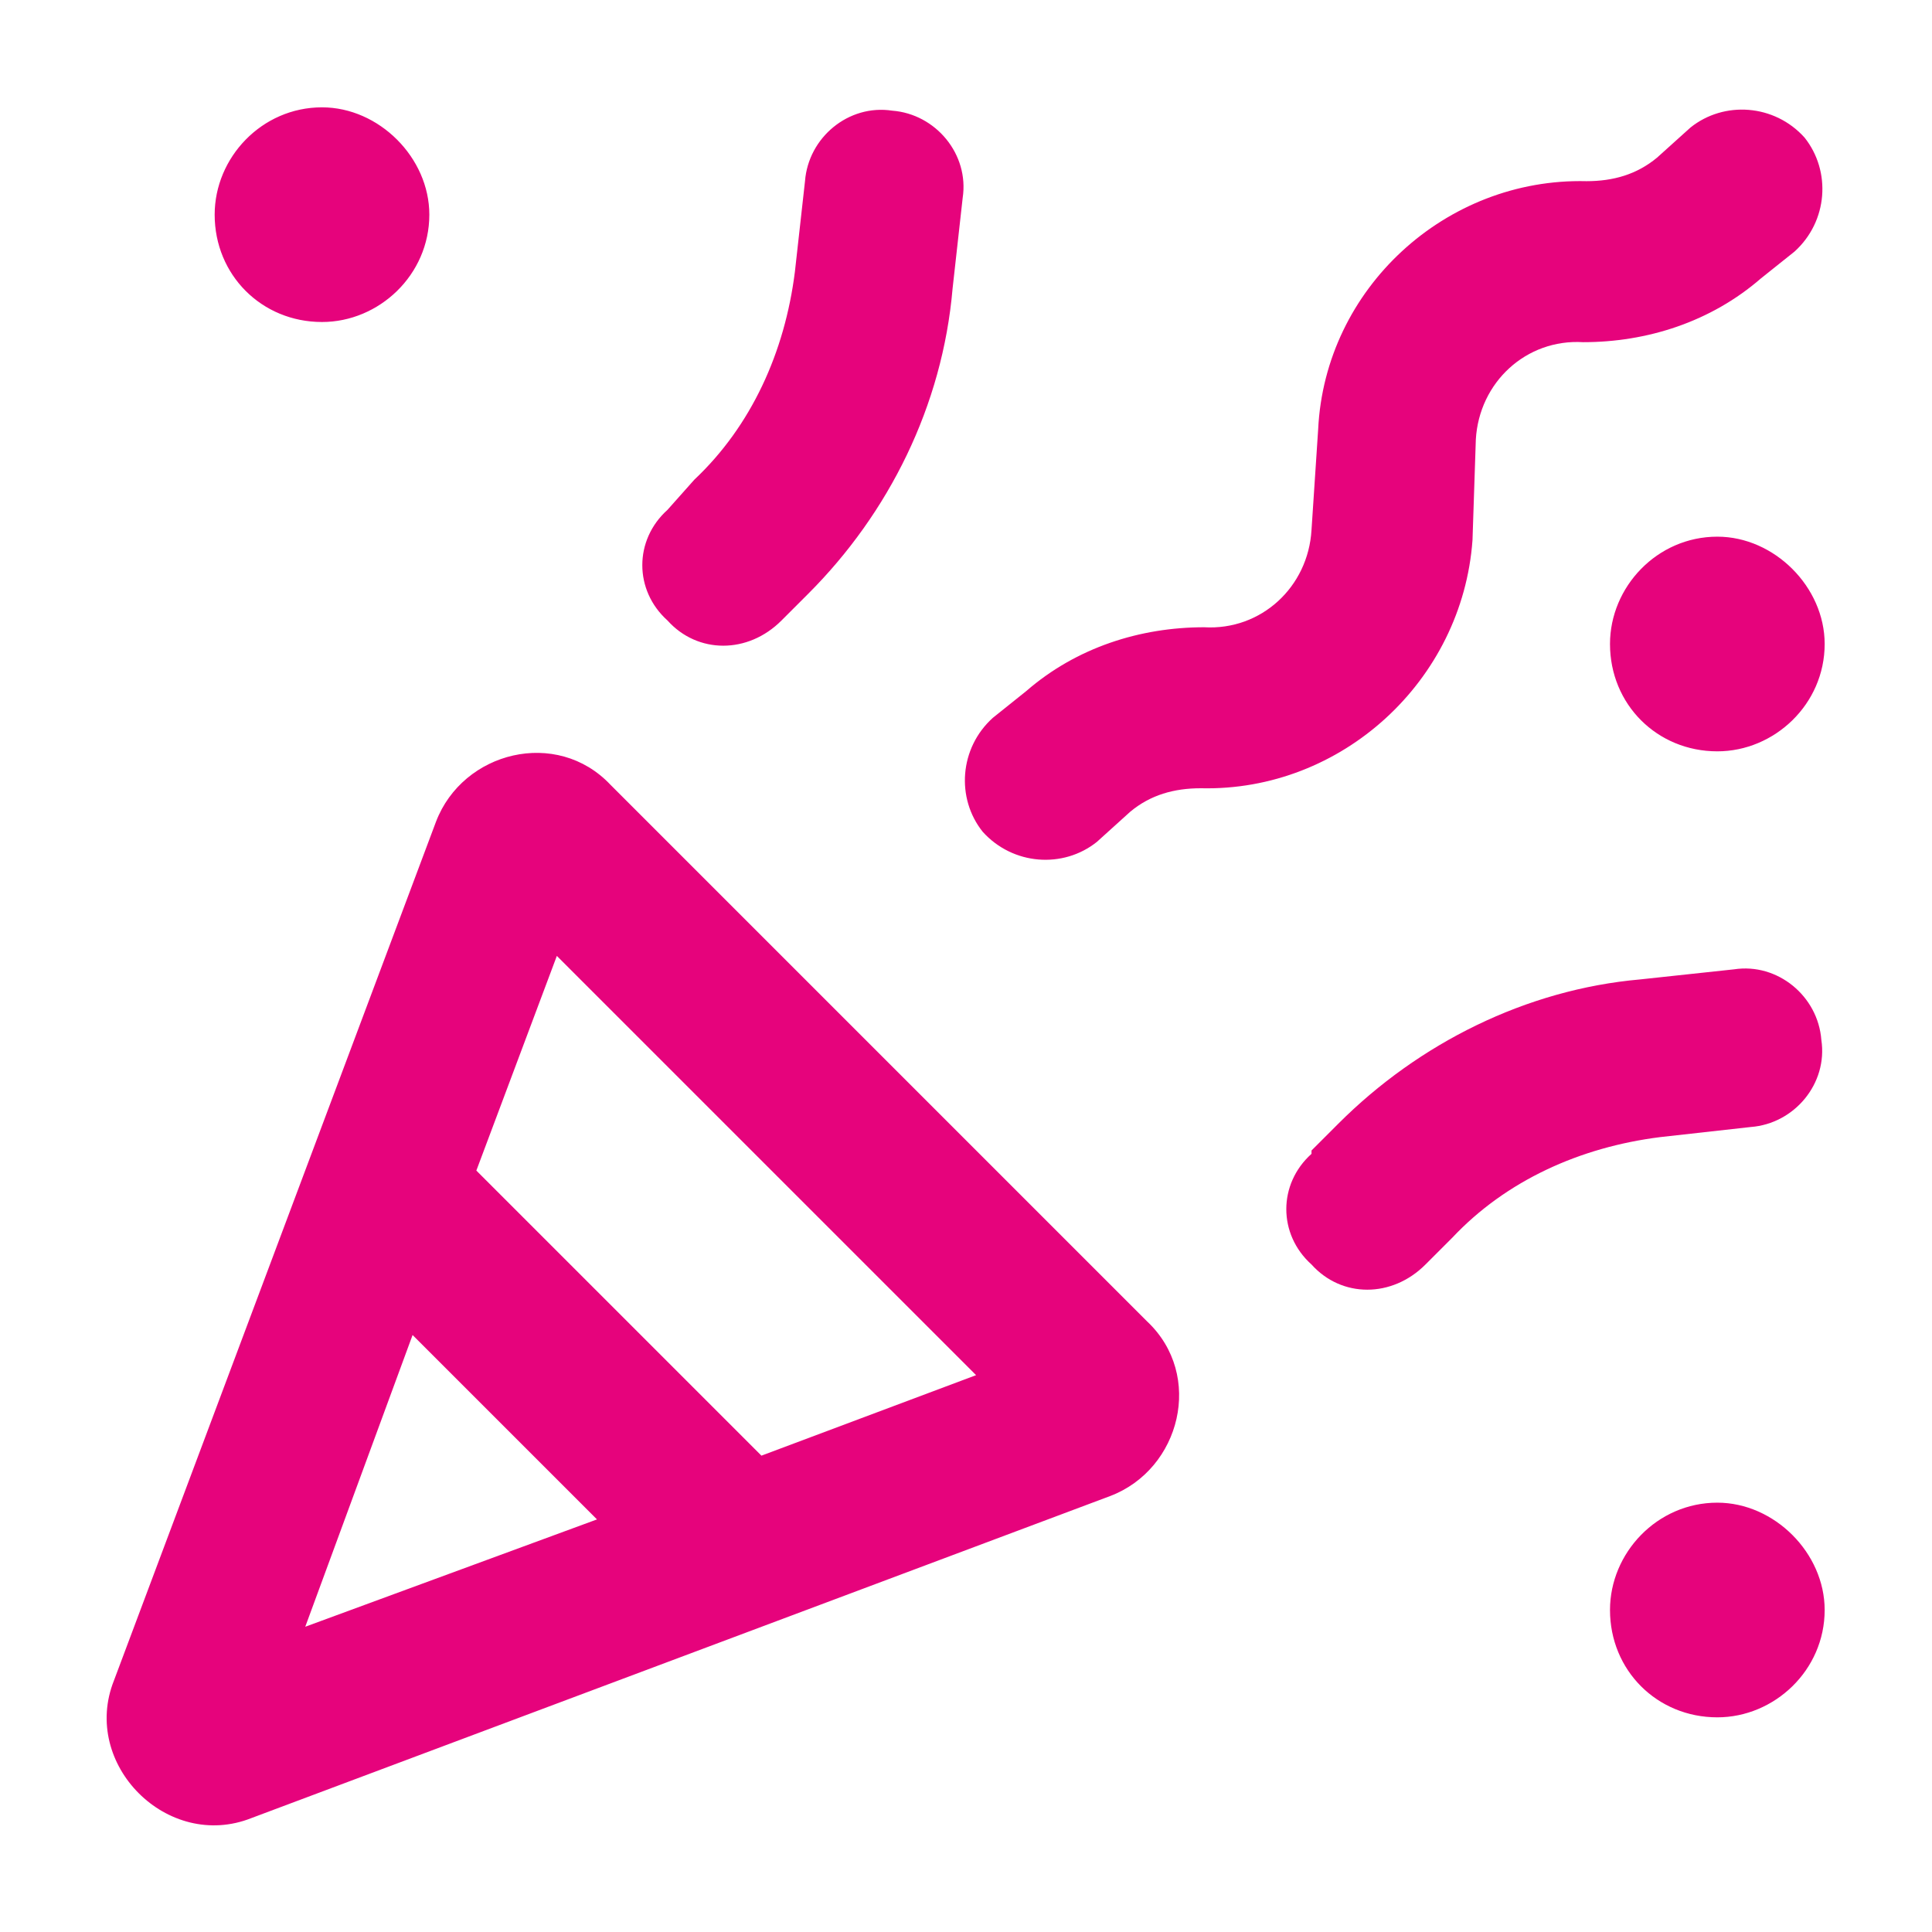 <?xml version="1.0" encoding="UTF-8"?>
<svg xmlns="http://www.w3.org/2000/svg" width="18" height="18" viewBox="0 0 18 18" fill="none">
  <path d="M2 2C2 1.469 2.438 1 3 1C3.531 1 4 1.469 4 2C4 2.562 3.531 3 3 3C2.438 3 2 2.562 2 2ZM15 6C15 5.469 15.438 5 16 5C16.531 5 17 5.469 17 6C17 6.562 16.531 7 16 7C15.438 7 15 6.562 15 6ZM16 14C16.531 14 17 14.469 17 15C17 15.562 16.531 16 16 16C15.438 16 15 15.562 15 15C15 14.469 15.438 14 16 14ZM6.219 5.781C5.906 5.5 5.906 5.031 6.219 4.75L6.469 4.469C7 3.969 7.312 3.281 7.406 2.531L7.5 1.688C7.531 1.281 7.906 0.969 8.312 1.031C8.719 1.062 9.031 1.438 8.969 1.844L8.875 2.688C8.781 3.781 8.281 4.781 7.531 5.531L7.281 5.781C6.969 6.094 6.5 6.094 6.219 5.781ZM12.219 10.719L12.469 10.469C13.219 9.719 14.219 9.219 15.281 9.125L16.156 9.031C16.562 8.969 16.938 9.281 16.969 9.688C17.031 10.094 16.719 10.469 16.312 10.5L15.469 10.594C14.719 10.688 14.031 11 13.531 11.531L13.281 11.781C12.969 12.094 12.5 12.094 12.219 11.781C11.906 11.5 11.906 11.031 12.219 10.75V10.719ZM16.812 1.281C17.062 1.594 17.031 2.062 16.719 2.344L16.406 2.594C15.938 3 15.344 3.188 14.75 3.188C14.219 3.156 13.781 3.562 13.75 4.094L13.719 5.031C13.625 6.344 12.5 7.375 11.188 7.344C10.938 7.344 10.719 7.406 10.531 7.562L10.219 7.844C9.906 8.094 9.438 8.062 9.156 7.75C8.906 7.438 8.938 6.969 9.25 6.688L9.562 6.438C10.031 6.031 10.625 5.844 11.219 5.844C11.75 5.875 12.188 5.469 12.219 4.938L12.281 4C12.344 2.688 13.469 1.656 14.781 1.688C15.031 1.688 15.25 1.625 15.438 1.469L15.75 1.188C16.062 0.938 16.531 0.969 16.812 1.281ZM2.844 15.156L5.562 14.156L3.844 12.438L2.844 15.156ZM9.094 12.812L5.188 8.906L4.438 10.906L7.094 13.562L9.094 12.812ZM4.062 7.656C4.312 7 5.188 6.781 5.688 7.312L10.688 12.312C11.219 12.812 11 13.688 10.344 13.938L2.344 16.938C1.562 17.25 0.75 16.438 1.062 15.656L4.062 7.656Z" fill="#E6037C"></path>
</svg>
